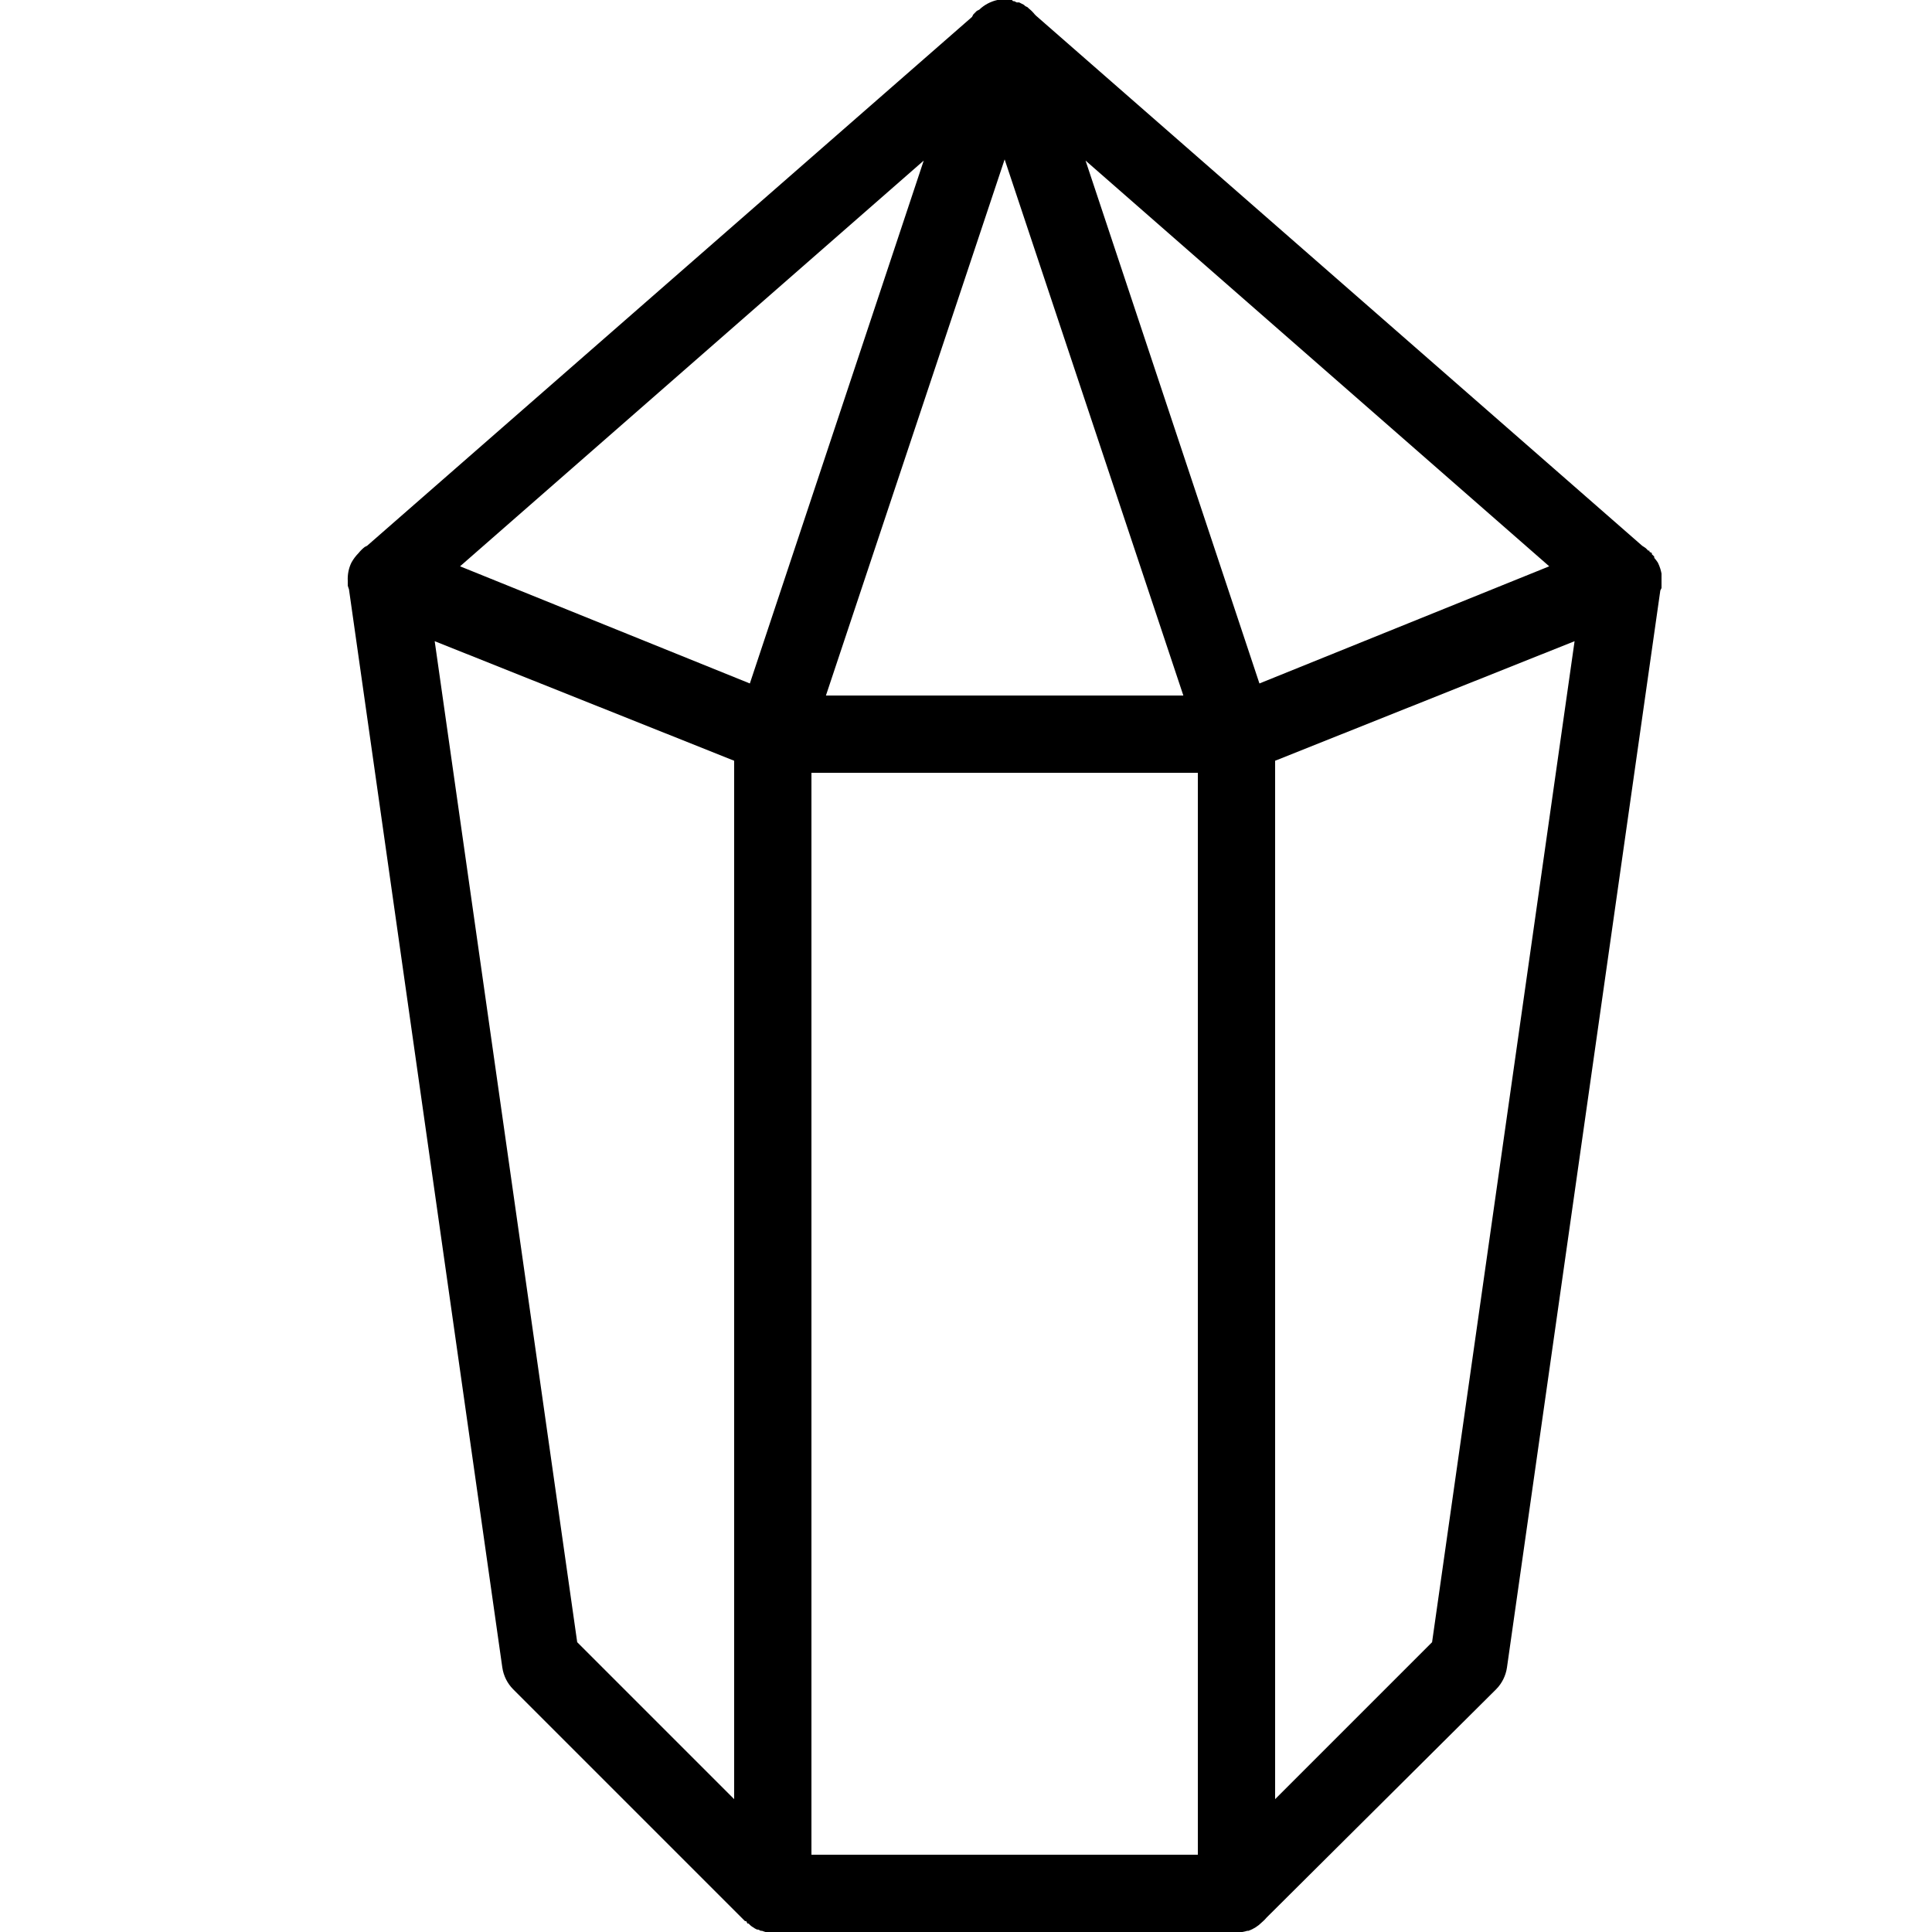 <?xml version="1.0" encoding="UTF-8"?>
<svg xmlns="http://www.w3.org/2000/svg" xmlns:xlink="http://www.w3.org/1999/xlink" viewBox="0 0 50 50" version="1.1" width="50px" height="50px">
<g id="surface1">
<path style=" " d="M 25.812 0 C 25.637 0.039 25.473 0.125 25.344 0.25 L 25.281 0.281 C 25.27 0.293 25.262 0.301 25.25 0.312 L 25.188 0.375 C 25.176 0.395 25.164 0.418 25.156 0.438 L 9.5 14.125 L 9.438 14.156 C 9.379 14.203 9.328 14.254 9.281 14.312 C 9.207 14.387 9.145 14.469 9.094 14.562 C 9.023 14.707 8.992 14.871 9 15.031 C 9 15.043 9 15.051 9 15.062 C 9 15.094 9 15.125 9 15.156 C 9.008 15.188 9.02 15.219 9.031 15.25 L 13 43.156 C 13.031 43.367 13.129 43.566 13.281 43.719 L 19.281 49.719 C 19.293 49.719 19.301 49.719 19.312 49.719 C 19.32 49.738 19.332 49.762 19.344 49.781 C 19.355 49.781 19.363 49.781 19.375 49.781 C 19.395 49.805 19.414 49.824 19.438 49.844 C 19.469 49.867 19.5 49.887 19.531 49.906 C 19.551 49.918 19.574 49.93 19.594 49.938 C 19.605 49.938 19.613 49.938 19.625 49.938 C 19.645 49.949 19.668 49.961 19.688 49.969 C 19.699 49.969 19.707 49.969 19.719 49.969 C 19.75 49.98 19.781 49.992 19.812 50 C 19.824 50 19.832 50 19.844 50 C 19.957 50.02 20.074 50.02 20.188 50 L 31.812 50 C 31.969 50.027 32.129 50.016 32.281 49.969 C 32.293 49.969 32.301 49.969 32.312 49.969 C 32.441 49.922 32.559 49.848 32.656 49.75 C 32.703 49.711 32.742 49.672 32.781 49.625 L 38.719 43.719 C 38.871 43.566 38.969 43.367 39 43.156 L 42.969 15.281 C 42.98 15.262 42.992 15.238 43 15.219 L 43 15.188 C 43 15.176 43 15.168 43 15.156 C 43 15.137 43 15.113 43 15.094 C 43 15.082 43 15.074 43 15.062 C 43 15.043 43 15.02 43 15 C 43 14.988 43 14.98 43 14.969 C 43 14.949 43 14.926 43 14.906 C 43 14.887 43 14.863 43 14.844 C 42.992 14.801 42.98 14.758 42.969 14.719 C 42.953 14.664 42.93 14.613 42.906 14.562 C 42.879 14.52 42.848 14.477 42.812 14.438 C 42.812 14.426 42.812 14.418 42.812 14.406 C 42.793 14.383 42.773 14.363 42.75 14.344 C 42.75 14.332 42.75 14.324 42.75 14.312 C 42.73 14.301 42.707 14.289 42.688 14.281 C 42.688 14.27 42.688 14.262 42.688 14.25 C 42.676 14.25 42.668 14.25 42.656 14.25 L 42.594 14.188 C 42.562 14.164 42.531 14.145 42.5 14.125 L 26.812 0.406 C 26.801 0.395 26.793 0.387 26.781 0.375 C 26.734 0.316 26.684 0.266 26.625 0.219 C 26.613 0.207 26.605 0.199 26.594 0.188 C 26.574 0.176 26.551 0.164 26.531 0.156 C 26.52 0.145 26.512 0.137 26.5 0.125 C 26.48 0.113 26.457 0.102 26.438 0.094 C 26.418 0.082 26.395 0.07 26.375 0.062 C 26.363 0.062 26.355 0.062 26.344 0.062 C 26.332 0.062 26.324 0.062 26.312 0.062 C 26.293 0.051 26.27 0.039 26.25 0.031 C 26.238 0.031 26.23 0.031 26.219 0.031 C 26.207 0.02 26.199 0.012 26.188 0 C 26.168 0 26.145 0 26.125 0 C 26.113 0 26.105 0 26.094 0 C 26.074 0 26.051 0 26.031 0 C 26.012 0 25.988 0 25.969 0 C 25.957 0 25.949 0 25.938 0 C 25.926 0 25.918 0 25.906 0 C 25.887 0 25.863 0 25.844 0 C 25.832 0 25.824 0 25.812 0 Z M 26 4.125 L 30.625 18 L 21.375 18 Z M 23.906 4.156 L 19.406 17.688 L 11.906 14.656 Z M 28.094 4.156 L 40.094 14.656 L 32.594 17.688 Z M 11.25 16.594 L 19 19.688 L 19 46.562 L 14.938 42.5 Z M 40.75 16.594 L 37.062 42.5 L 33 46.562 L 33 19.688 Z M 21 20 L 31 20 L 31 48 L 21 48 Z "/>
</g>
</svg>
